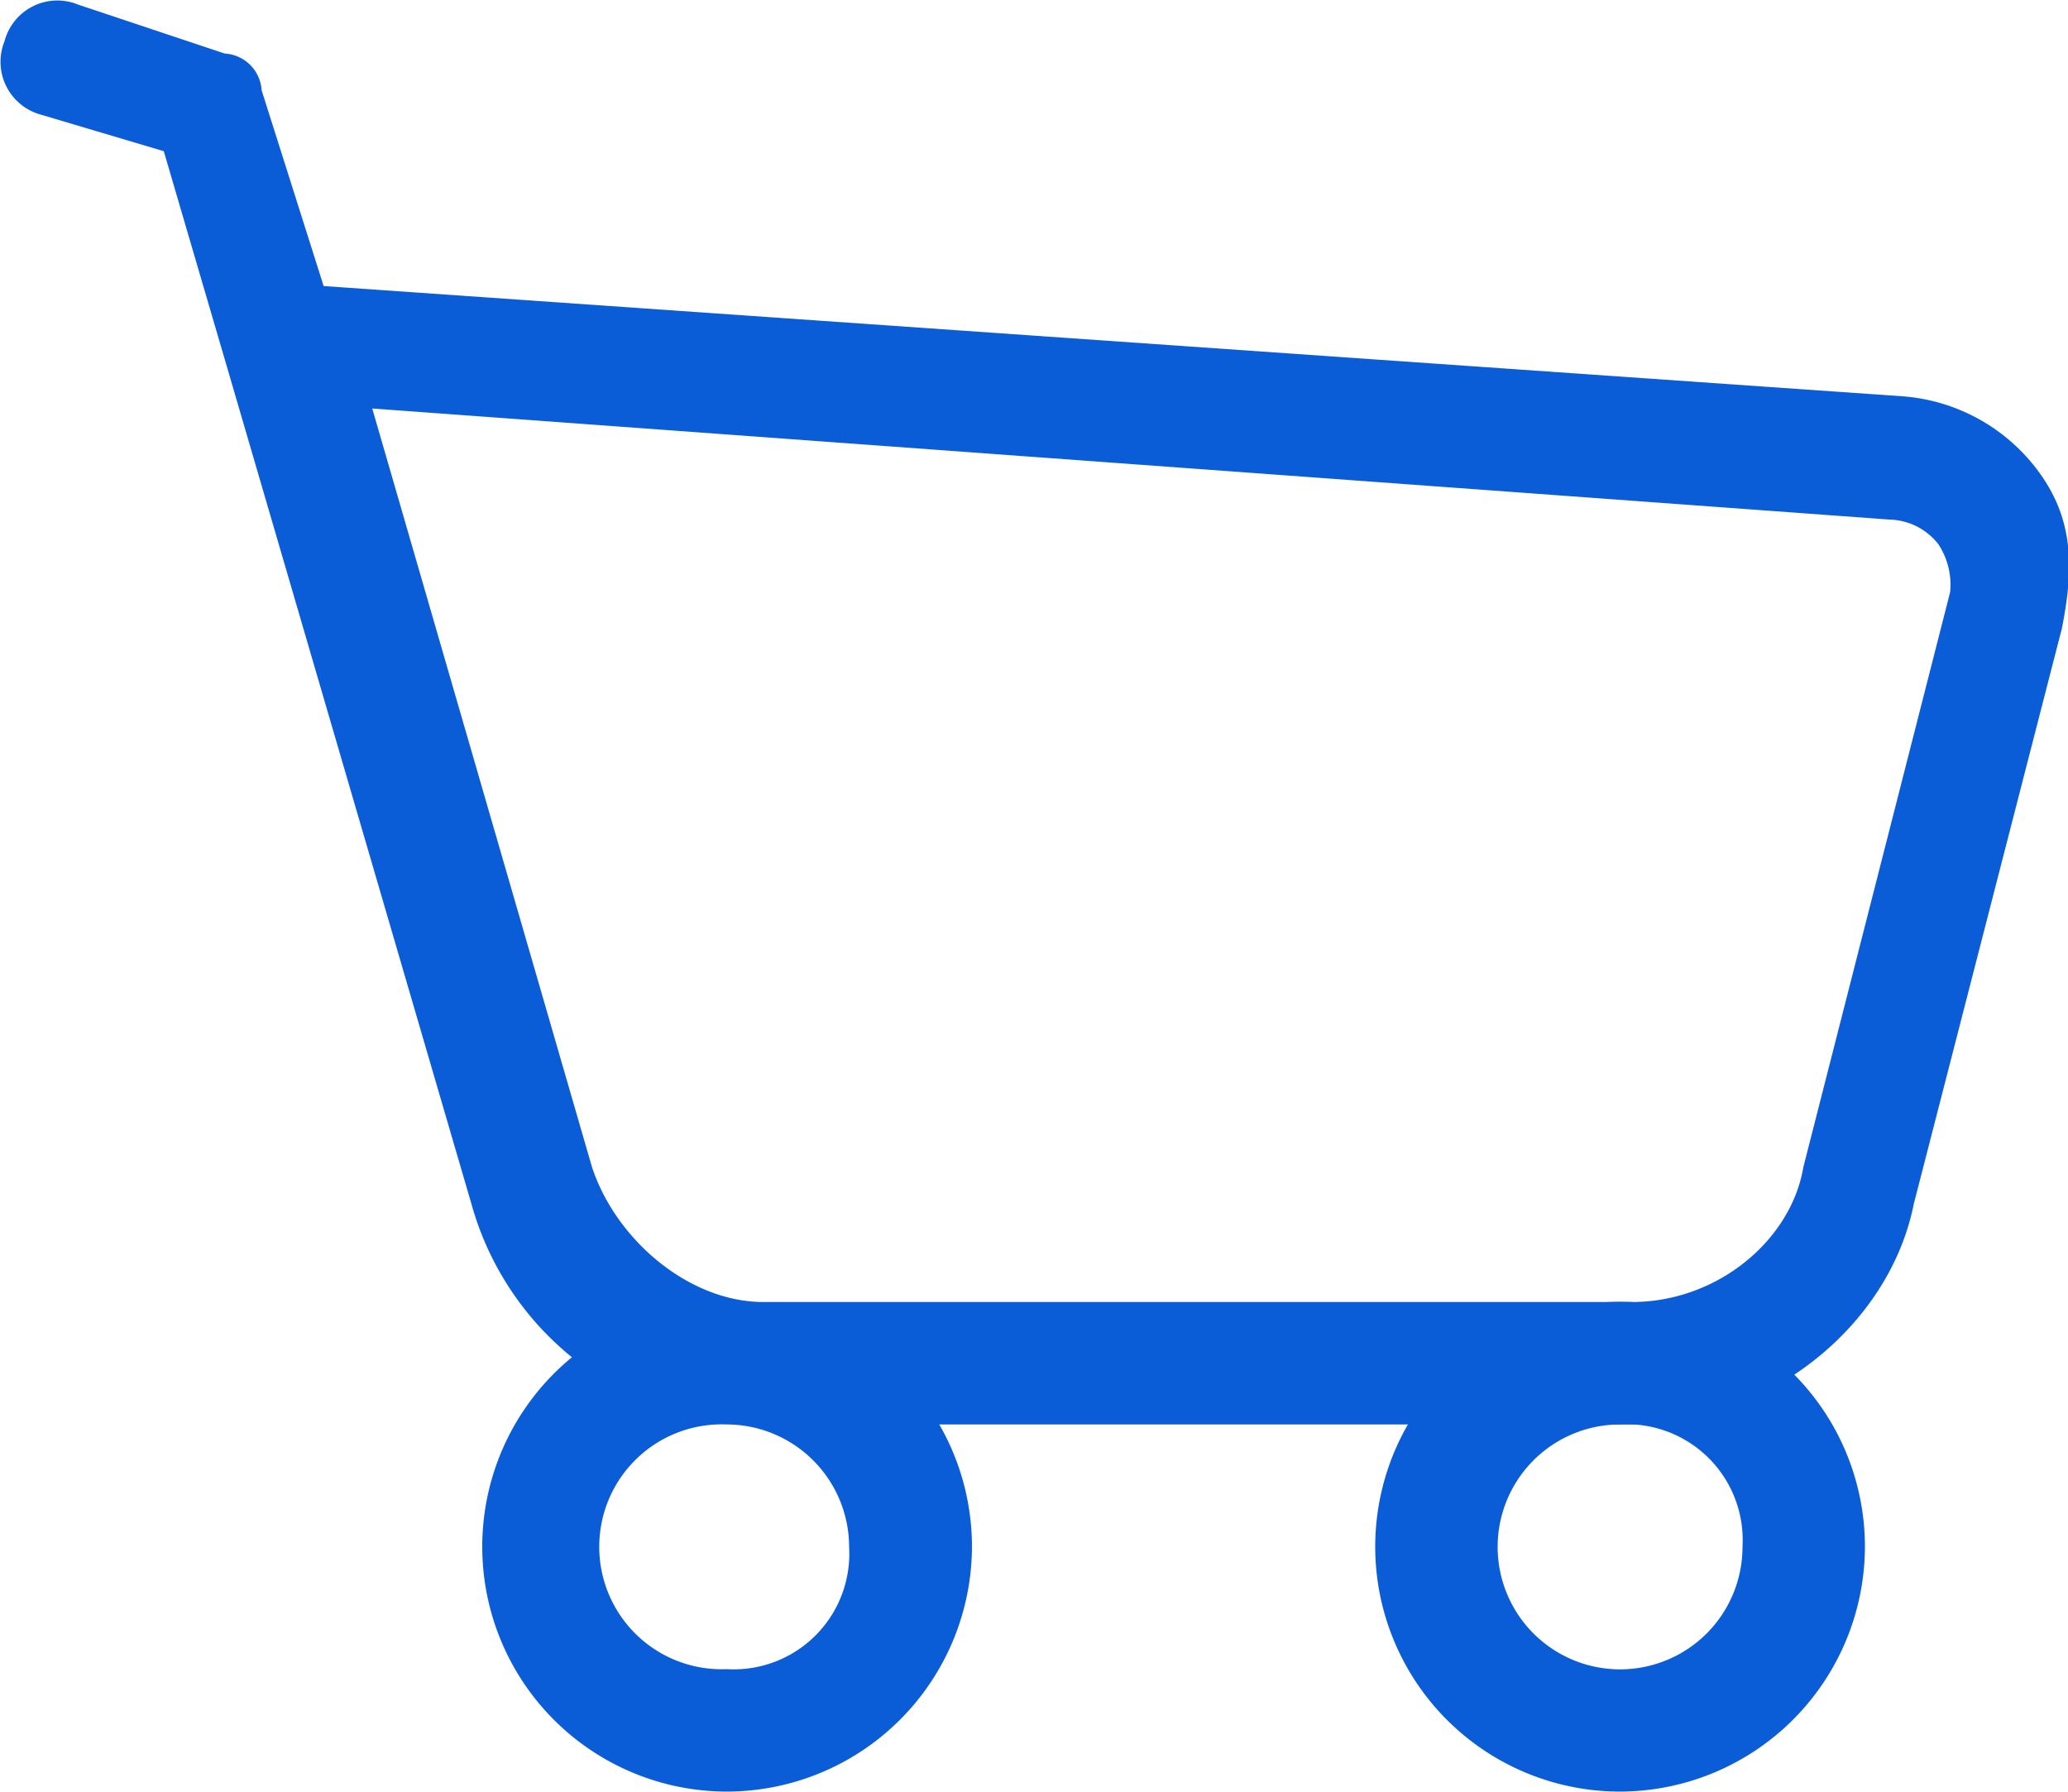 <svg id="图层_1" data-name="图层 1" xmlns="http://www.w3.org/2000/svg" viewBox="0 0 100 86.63"><defs><style>.cls-1{fill:#0b5cd7;}</style></defs><path class="cls-1" d="M18,26.44,28.63,63.13c1.18,3.55,4.73,6.51,8.28,6.51h42c4.15,0,7.7-3,8.29-6.51l7.1-27.81A3.56,3.56,0,0,0,93.73,33a3.09,3.09,0,0,0-2.37-1.19L18,26.44Zm61,49.12h-42a14.56,14.56,0,0,1-14.2-10.65L10.87,24.07h0L7.92,14,2,12.24A2.65,2.65,0,0,1,.22,8.68,2.64,2.64,0,0,1,3.77,6.91l7.1,2.37a1.89,1.89,0,0,1,1.78,1.77l3,9.47L92,25.85a9,9,0,0,1,6.51,3.55c1.78,2.36,1.78,4.73,1.19,7.69L92.54,64.91c-1.18,5.91-7.1,10.65-13.61,10.65Z" transform="translate(0 -6.69)"/><path class="cls-1" d="M35.14,75.56a5.92,5.92,0,1,0,0,11.83,5.59,5.59,0,0,0,5.92-5.91,5.93,5.93,0,0,0-5.92-5.92Zm0,17.75A11.84,11.84,0,1,1,47,81.48,11.87,11.87,0,0,1,35.14,93.31Z" transform="translate(0 -6.69)"/><path class="cls-1" d="M78.34,75.56a5.92,5.92,0,1,0,5.92,5.92,5.6,5.6,0,0,0-5.92-5.92Zm0,17.75A11.84,11.84,0,1,1,90.18,81.48,11.87,11.87,0,0,1,78.34,93.31Z" transform="translate(0 -6.69)"/></svg>